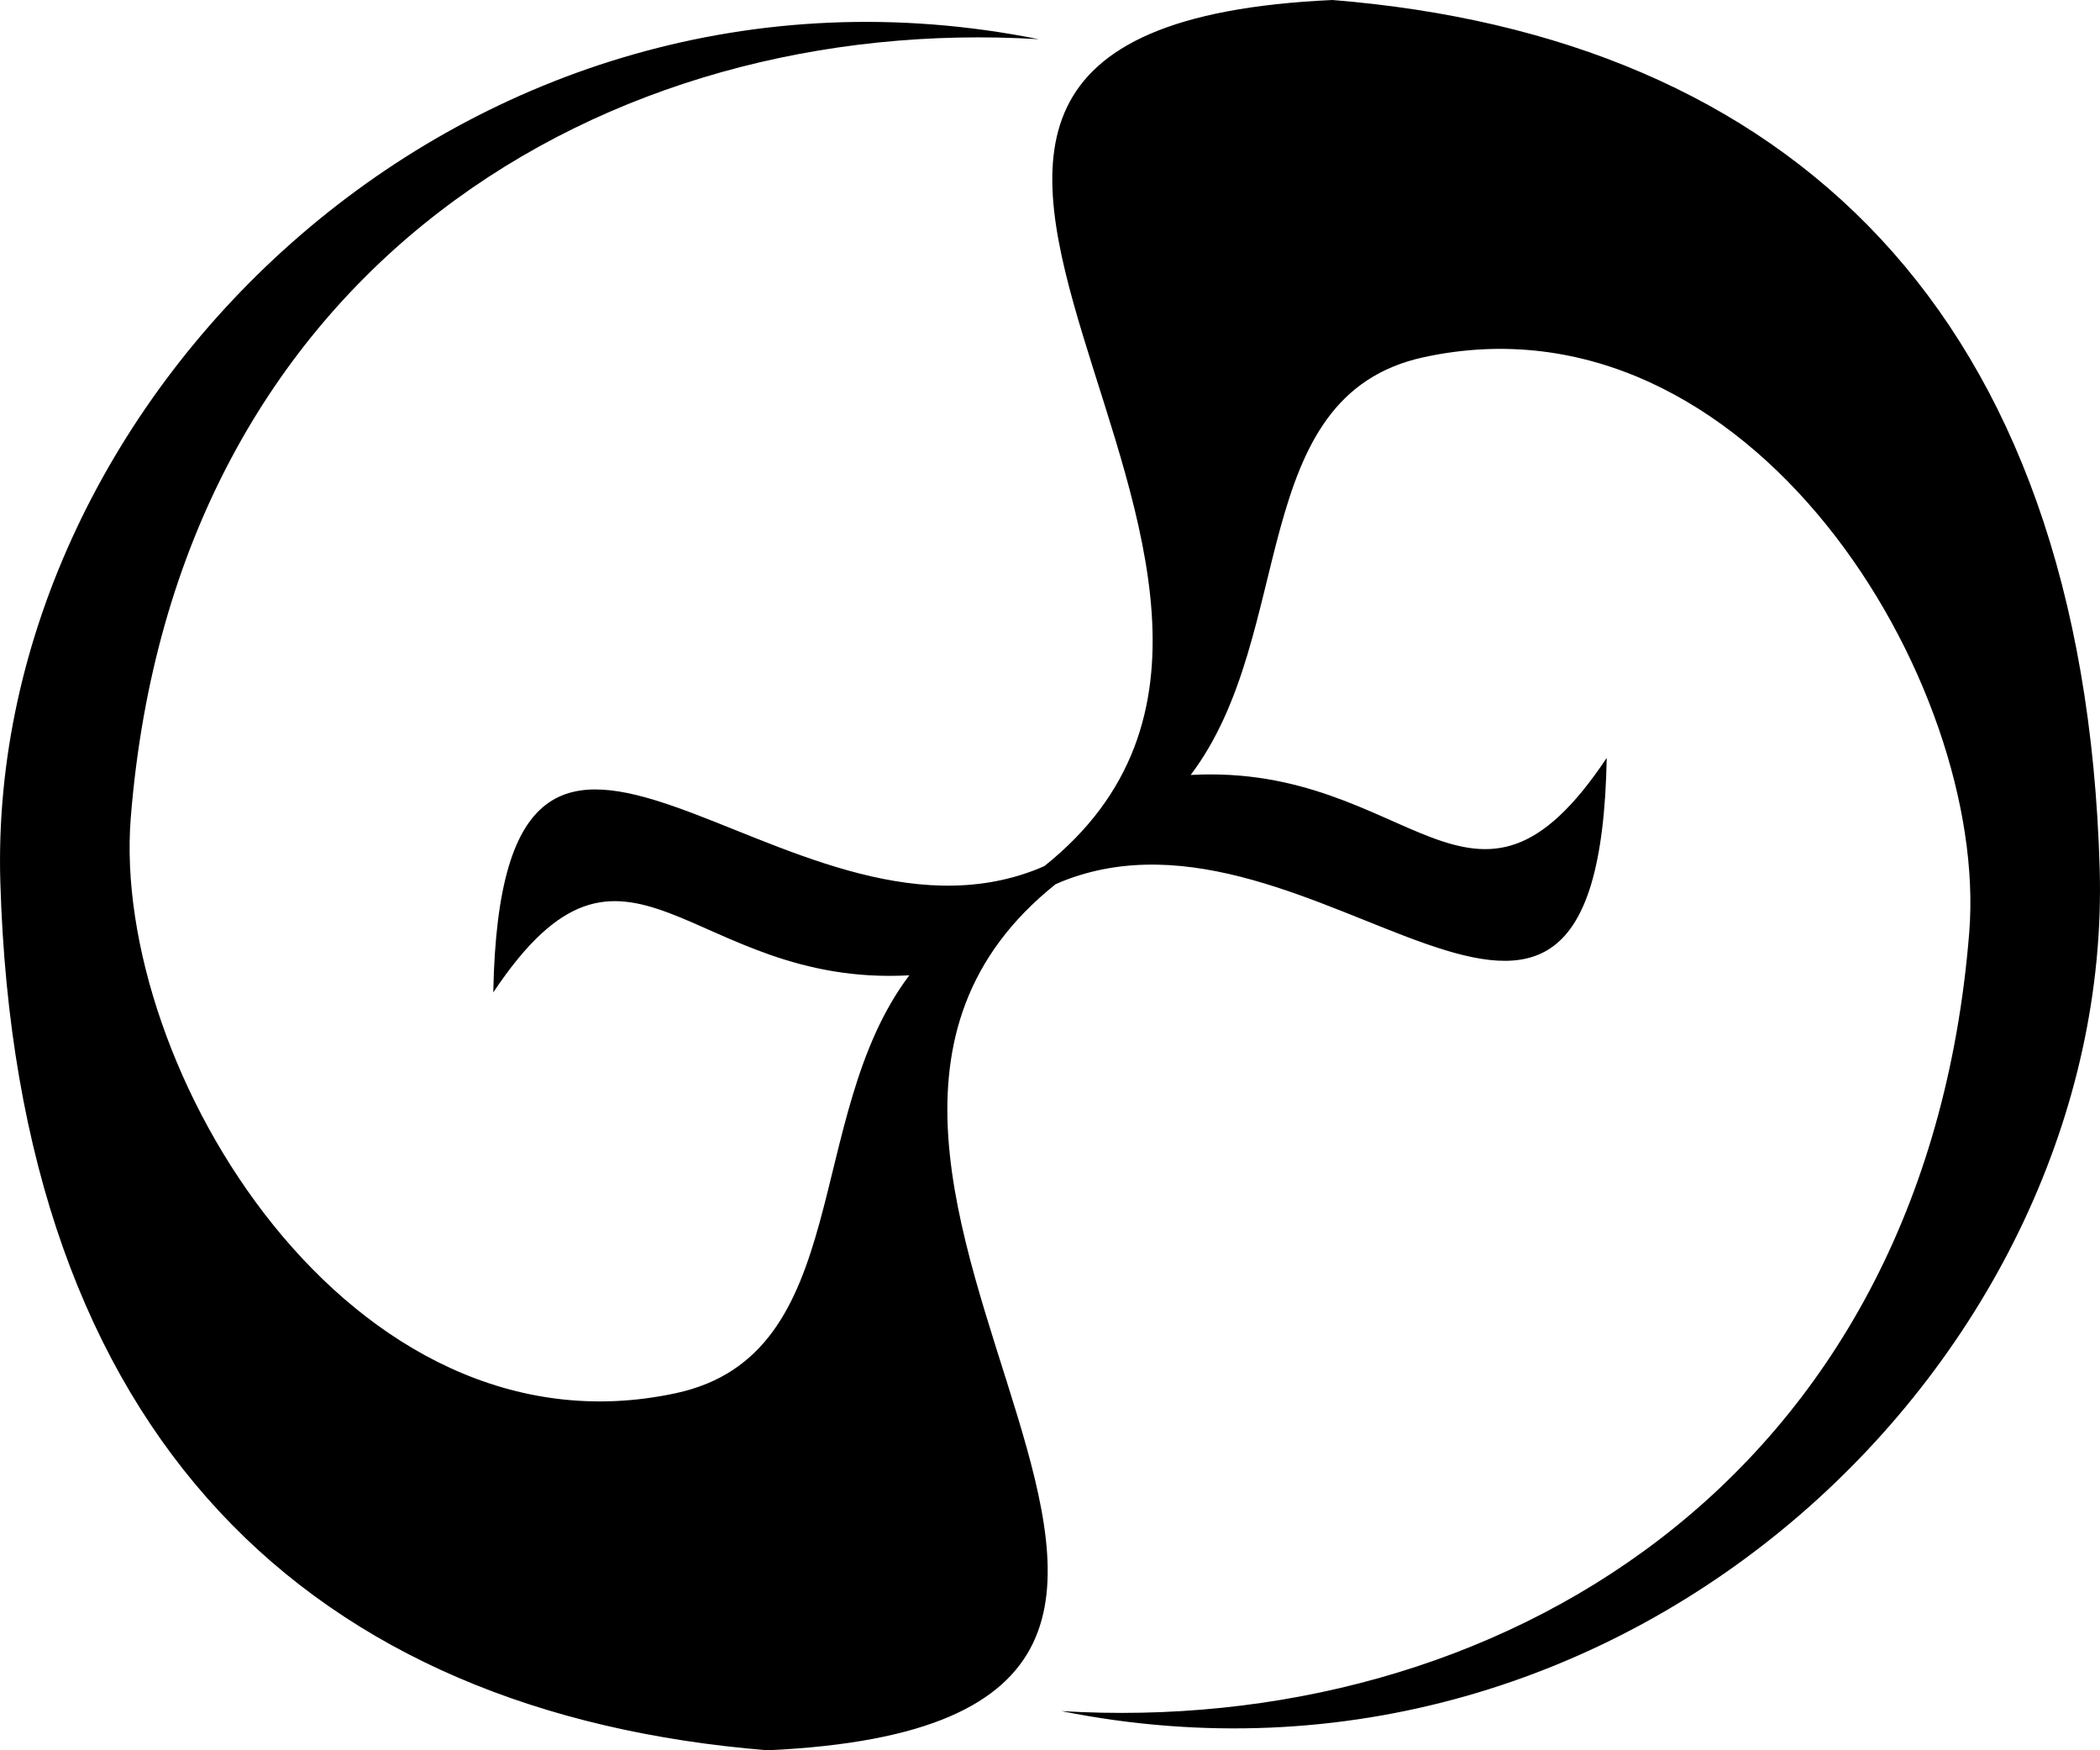 <?xml version="1.0" encoding="utf-8"?>
<!-- Generator: Adobe Illustrator 15.0.0, SVG Export Plug-In . SVG Version: 6.00 Build 0)  -->
<!DOCTYPE svg PUBLIC "-//W3C//DTD SVG 1.1//EN" "http://www.w3.org/Graphics/SVG/1.1/DTD/svg11.dtd">
<svg version="1.1" id="Layer_1" xmlns="http://www.w3.org/2000/svg" xmlns:xlink="http://www.w3.org/1999/xlink" x="0px" y="0px"
	 width="120px" height="100px" viewBox="0 0 120 100" enable-background="new 0 0 120 100" xml:space="preserve">
<path fill-rule="evenodd" clip-rule="evenodd" d="M76.142,0c-36.768,1.679,4.253,32.995-16.484,49.5
	c0,0.001-0.003,0.003-0.005,0.004c-0.001-0.004-0.004-0.007-0.007-0.01c-0.102,0.041-0.192,0.089-0.293,0.13
	C44.828,55.501,28.657,31.908,28.187,56.7c7.67-11.506,11.167-0.275,23.775-0.977c-6.123,8.09-3.121,21.664-13.33,23.872
	c-18.65,4.033-32.297-18.638-31.16-32.868C9.997,15.126,34.762,0.759,59.353,2.239C26.803-4.279-0.79,22.546,0.018,50.376
	C0.945,82.286,17.875,97.902,43.858,100c36.768-1.678-4.253-32.996,16.484-49.5c0.002-0.001,0.003-0.003,0.005-0.004
	c0.003,0.004,0.004,0.007,0.007,0.01c0.102-0.041,0.192-0.089,0.294-0.13c14.523-5.877,30.696,17.716,31.165-7.075
	c-7.669,11.505-11.167,0.274-23.775,0.976c6.123-8.09,3.123-21.663,13.331-23.871c18.651-4.033,32.296,18.637,31.159,32.868
	c-2.523,31.602-27.289,45.969-51.88,44.487c32.55,6.519,60.143-20.308,59.334-48.137C119.056,17.715,102.125,2.099,76.142,0z"/>
</svg>
